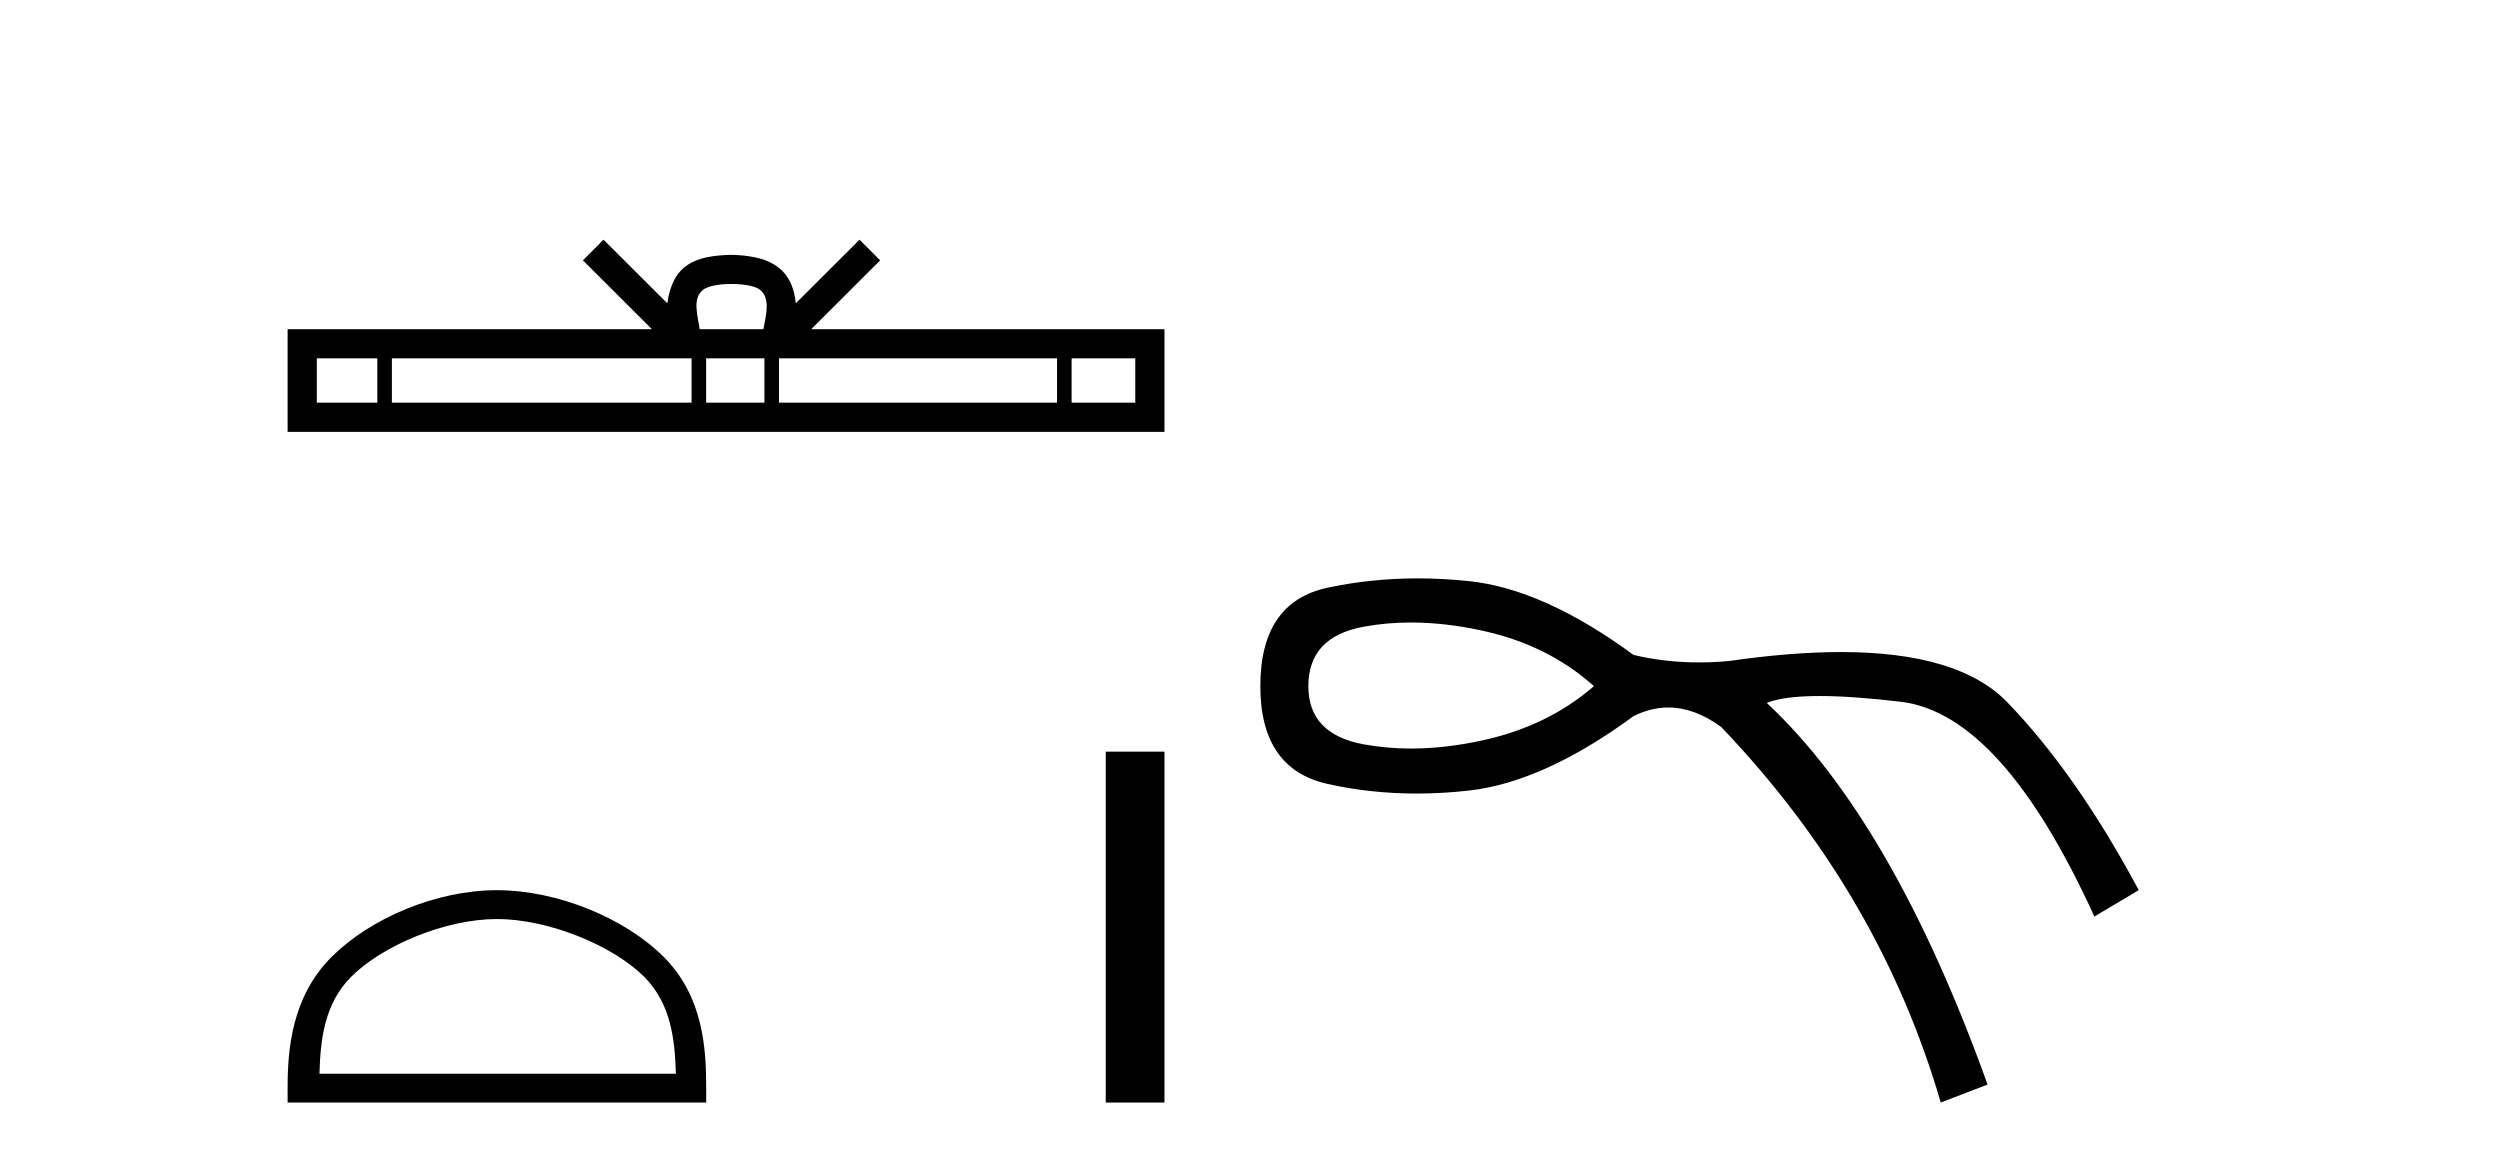 <?xml version='1.0' encoding='UTF-8' standalone='yes'?><svg xmlns='http://www.w3.org/2000/svg' xmlns:xlink='http://www.w3.org/1999/xlink' width='88.0' height='41.0' ><path d='M 25.75 9.996 C 26.25 9.996 26.552 10.081 26.708 10.17 C 27.162 10.46 26.945 11.153 26.872 11.587 L 24.628 11.587 C 24.574 11.144 24.329 10.467 24.793 10.17 C 24.949 10.081 25.25 9.996 25.75 9.996 ZM 13.281 12.614 L 13.281 14.174 L 11.152 14.174 L 11.152 12.614 ZM 24.343 12.614 L 24.343 14.174 L 13.794 14.174 L 13.794 12.614 ZM 26.908 12.614 L 26.908 14.174 L 24.856 14.174 L 24.856 12.614 ZM 37.208 12.614 L 37.208 14.174 L 27.421 14.174 L 27.421 12.614 ZM 39.962 12.614 L 39.962 14.174 L 37.721 14.174 L 37.721 12.614 ZM 21.244 8.437 L 20.518 9.164 L 22.947 11.587 L 10.124 11.587 L 10.124 15.201 L 40.989 15.201 L 40.989 11.587 L 28.554 11.587 L 30.982 9.164 L 30.256 8.437 L 28.011 10.676 C 27.876 9.319 26.946 9.007 25.75 8.969 C 24.472 9.003 23.688 9.292 23.489 10.676 L 21.244 8.437 Z' style='fill:#000000;stroke:none' /><path d='M 17.491 32.35 C 19.304 32.35 21.572 33.281 22.67 34.378 C 23.63 35.339 23.755 36.612 23.791 37.795 L 11.245 37.795 C 11.28 36.612 11.406 35.339 12.366 34.378 C 13.464 33.281 15.679 32.35 17.491 32.35 ZM 17.491 31.335 C 15.341 31.335 13.028 32.329 11.672 33.684 C 10.282 35.075 10.124 36.906 10.124 38.275 L 10.124 38.809 L 24.858 38.809 L 24.858 38.275 C 24.858 36.906 24.754 35.075 23.364 33.684 C 22.008 32.329 19.641 31.335 17.491 31.335 Z' style='fill:#000000;stroke:none' /><path d='M 38.922 26.458 L 38.922 38.809 L 40.989 38.809 L 40.989 26.458 Z' style='fill:#000000;stroke:none' /><path d='M 49.666 21.912 Q 50.885 21.912 52.221 22.209 Q 54.502 22.715 56.107 24.152 Q 54.502 25.546 52.221 26.053 Q 50.885 26.349 49.666 26.349 Q 48.802 26.349 47.997 26.2 Q 46.054 25.841 46.054 24.152 Q 46.054 22.42 47.997 22.061 Q 48.802 21.912 49.666 21.912 ZM 49.905 20.359 Q 48.264 20.359 46.729 20.688 Q 44.364 21.195 44.364 24.152 Q 44.364 27.066 46.729 27.594 Q 48.246 27.933 49.866 27.933 Q 50.774 27.933 51.714 27.827 Q 54.333 27.531 57.501 25.208 Q 58.109 24.904 58.724 24.904 Q 59.647 24.904 60.584 25.588 Q 66.16 31.417 68.315 38.809 L 69.962 38.176 Q 66.625 28.883 62.19 24.743 Q 62.787 24.5 64.051 24.5 Q 65.2 24.5 66.9 24.701 Q 70.469 25.123 73.721 32.262 L 75.284 31.333 Q 73.088 27.235 70.659 24.722 Q 68.949 22.952 64.798 22.952 Q 63.055 22.952 60.88 23.265 Q 60.334 23.317 59.804 23.317 Q 58.612 23.317 57.501 23.053 Q 54.333 20.73 51.714 20.456 Q 50.794 20.359 49.905 20.359 Z' style='fill:#000000;stroke:none' /></svg>